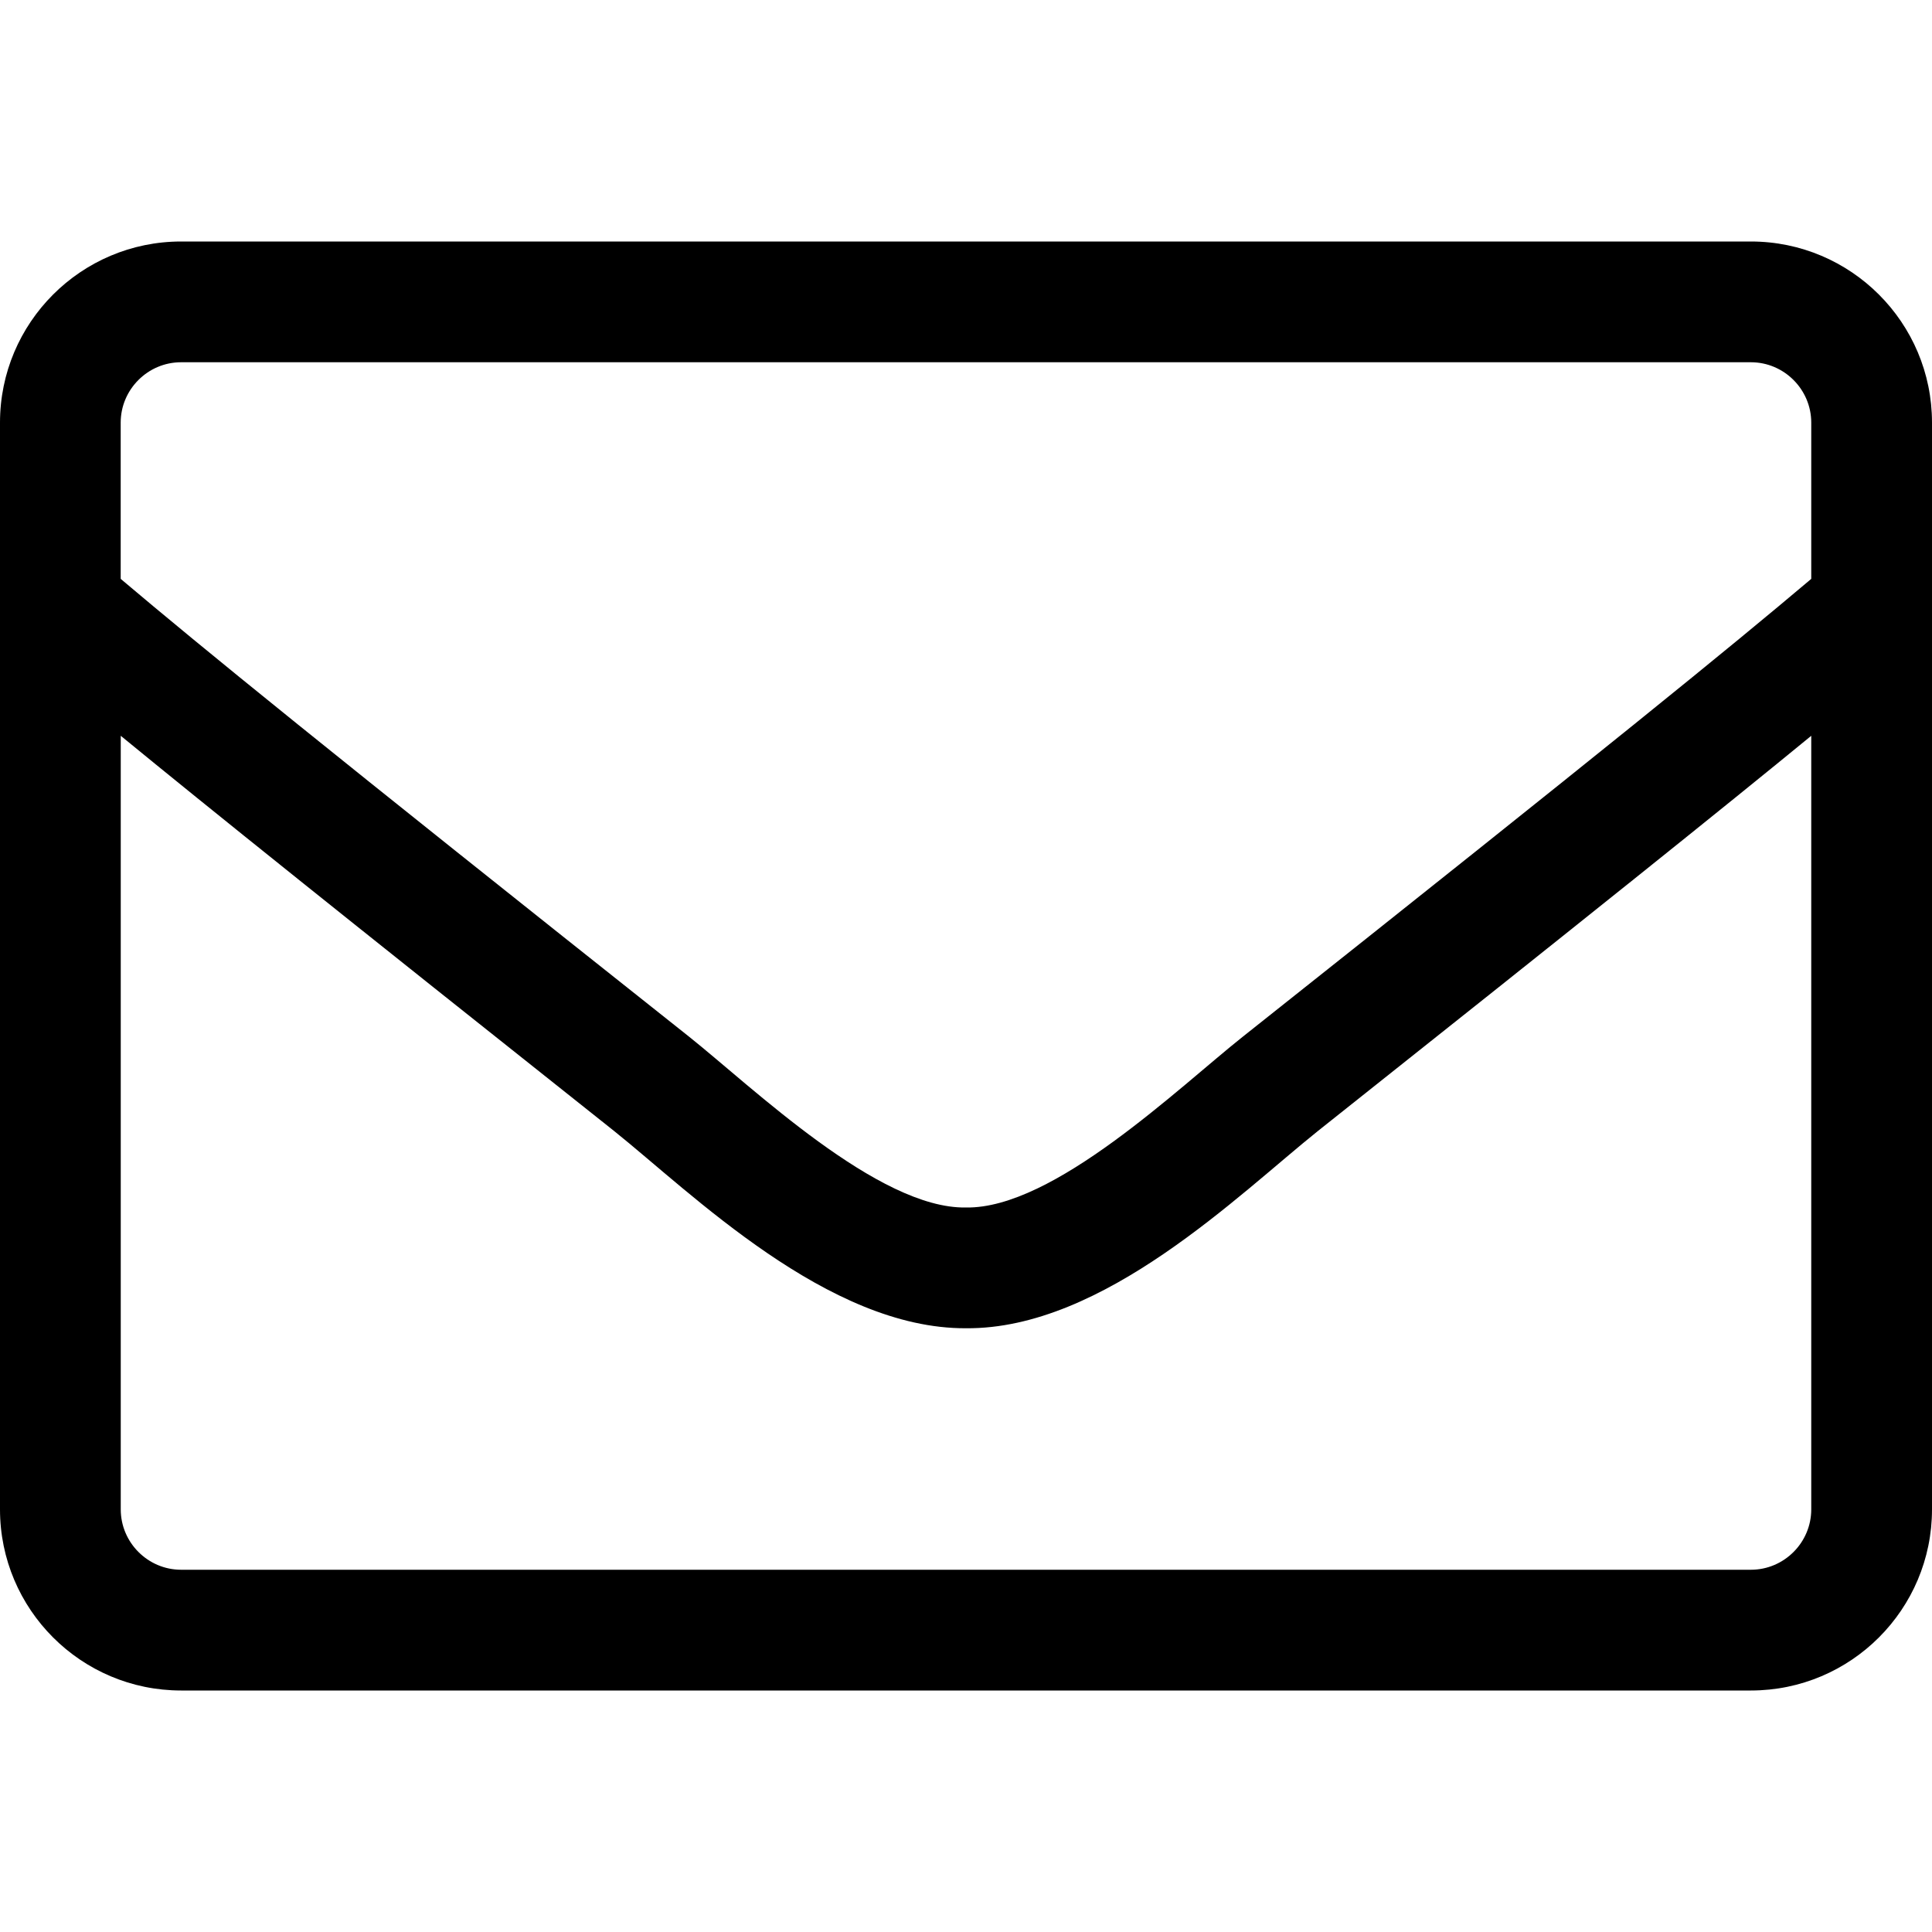 <svg xmlns="http://www.w3.org/2000/svg" viewBox="0 0 32 32"><g fill="currentColor" class="nc-icon-wrapper"><path d="M29 4H3C1.344 4 0 5.344 0 7v18c0 1.656 1.344 3 3 3h26c1.656 0 3-1.344 3-3V7c0-1.656-1.344-3-3-3zM3 6h26c.55 0 1 .45 1 1v2.588c-1.369 1.156-3.325 2.75-9.413 7.581-1.056.837-3.137 2.856-4.588 2.831-1.45.025-3.537-1.994-4.588-2.831-6.088-4.831-8.044-6.425-9.412-7.581V7c0-.55.45-1 1-1zm26 20H3c-.55 0-1-.45-1-1V12.187c1.425 1.169 3.675 2.975 8.169 6.544C11.45 19.756 13.713 22.012 16 22c2.275.019 4.519-2.219 5.831-3.269 4.494-3.569 6.744-5.375 8.169-6.544V25c0 .55-.45 1-1 1z"></path></g></svg>